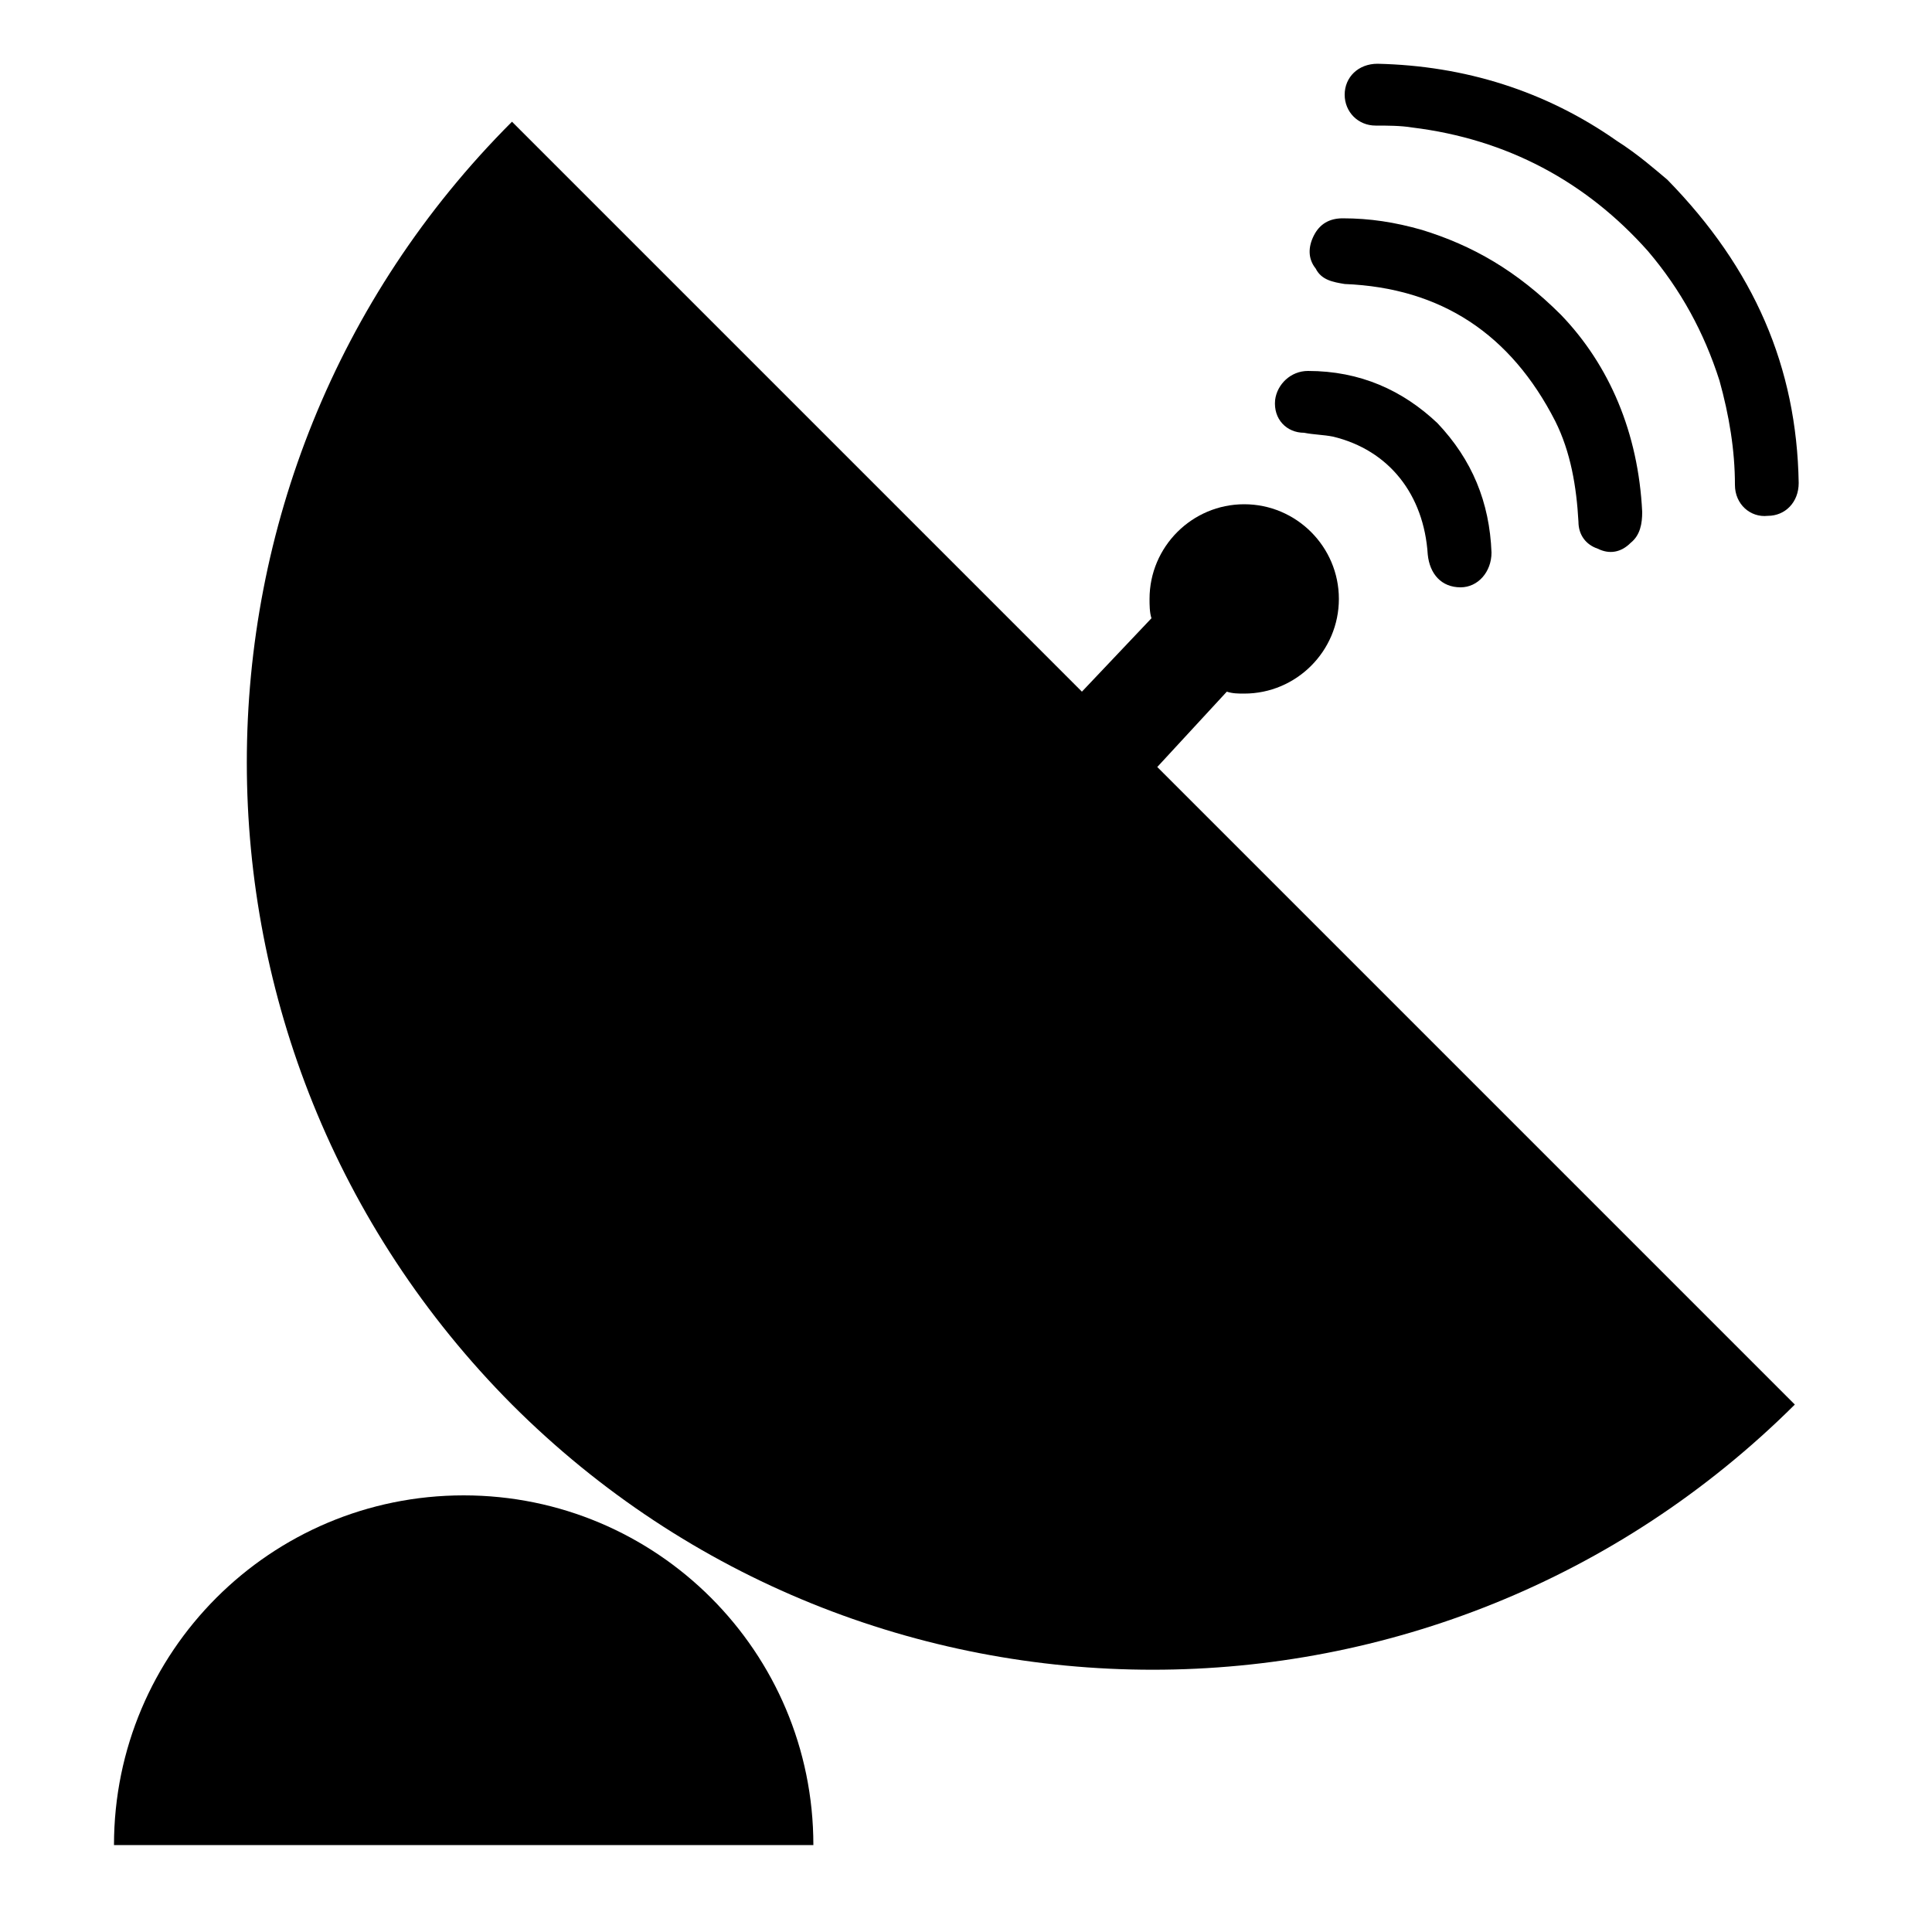 <svg xmlns="http://www.w3.org/2000/svg" xmlns:xlink="http://www.w3.org/1999/xlink" version="1.1" x="0px" y="0px" viewBox="0 0 100 100" enable-background="new 0 0 100 100" xml:space="preserve" aria-hidden="true" width="100px" height="100px"><defs><linearGradient class="cerosgradient" data-cerosgradient="true" id="CerosGradient_id081ce11ee" gradientUnits="userSpaceOnUse" x1="50%" y1="100%" x2="50%" y2="0%"><stop offset="0%" stop-color="#d1d1d1"/><stop offset="100%" stop-color="#d1d1d1"/></linearGradient><linearGradient/></defs><g><path d="M24,77.4c-10,0-18.1,8.1-18.1,18.1h36.2C42.1,85.5,34,77.4,24,77.4z"/><path d="M63.5,35.8c0.3,0.1,0.6,0.1,0.9,0.1c2.7,0,4.9-2.2,4.9-4.9s-2.2-4.9-4.9-4.9c-2.7,0-4.9,2.2-4.9,4.9c0,0.3,0,0.7,0.1,1   L56,35.8L26.5,6.3c-18.3,18.3-18.3,48,0,66.4c18.3,18.3,48,18.3,66.4,0l-33-33L63.5,35.8z"/><path d="M71.2,6.5c0.6,0,1.3,0,1.9,0.1C78,7.2,82.1,9.4,85.3,13c1.7,2,2.9,4.2,3.7,6.7c0.5,1.8,0.8,3.6,0.8,5.4   c0,1,0.8,1.7,1.7,1.6c0.9,0,1.6-0.7,1.6-1.7c-0.1-6-2.3-11.1-6.8-15.7c-0.6-0.5-1.5-1.3-2.6-2c-3.7-2.6-7.9-3.9-12.4-4   c-1,0-1.7,0.7-1.7,1.6C69.6,5.8,70.3,6.5,71.2,6.5z"/><path d="M69.6,14.7c5,0.2,8.6,2.6,10.9,7.1c0.8,1.6,1.1,3.4,1.2,5.2c0,0.7,0.4,1.2,1,1.4c0.6,0.3,1.2,0.2,1.7-0.3   c0.5-0.4,0.6-1,0.6-1.6c-0.2-4.1-1.7-7.6-4.2-10.2c-2.3-2.3-4.6-3.6-7.2-4.4c-1.4-0.4-2.7-0.6-4.1-0.6c-0.7,0-1.2,0.3-1.5,0.9   c-0.3,0.6-0.3,1.2,0.1,1.7C68.4,14.5,69,14.6,69.6,14.7z"/><path d="M67.5,22.4c0.5,0.1,1,0.1,1.5,0.2c2.9,0.7,4.7,3,4.9,6.1c0.1,1,0.7,1.7,1.7,1.7c0.9,0,1.6-0.8,1.6-1.8   c-0.1-2.6-1-4.8-2.8-6.7c-1.8-1.7-4-2.7-6.7-2.7c-0.9,0-1.6,0.7-1.7,1.5C65.9,21.7,66.6,22.4,67.5,22.4z"/></g></svg>